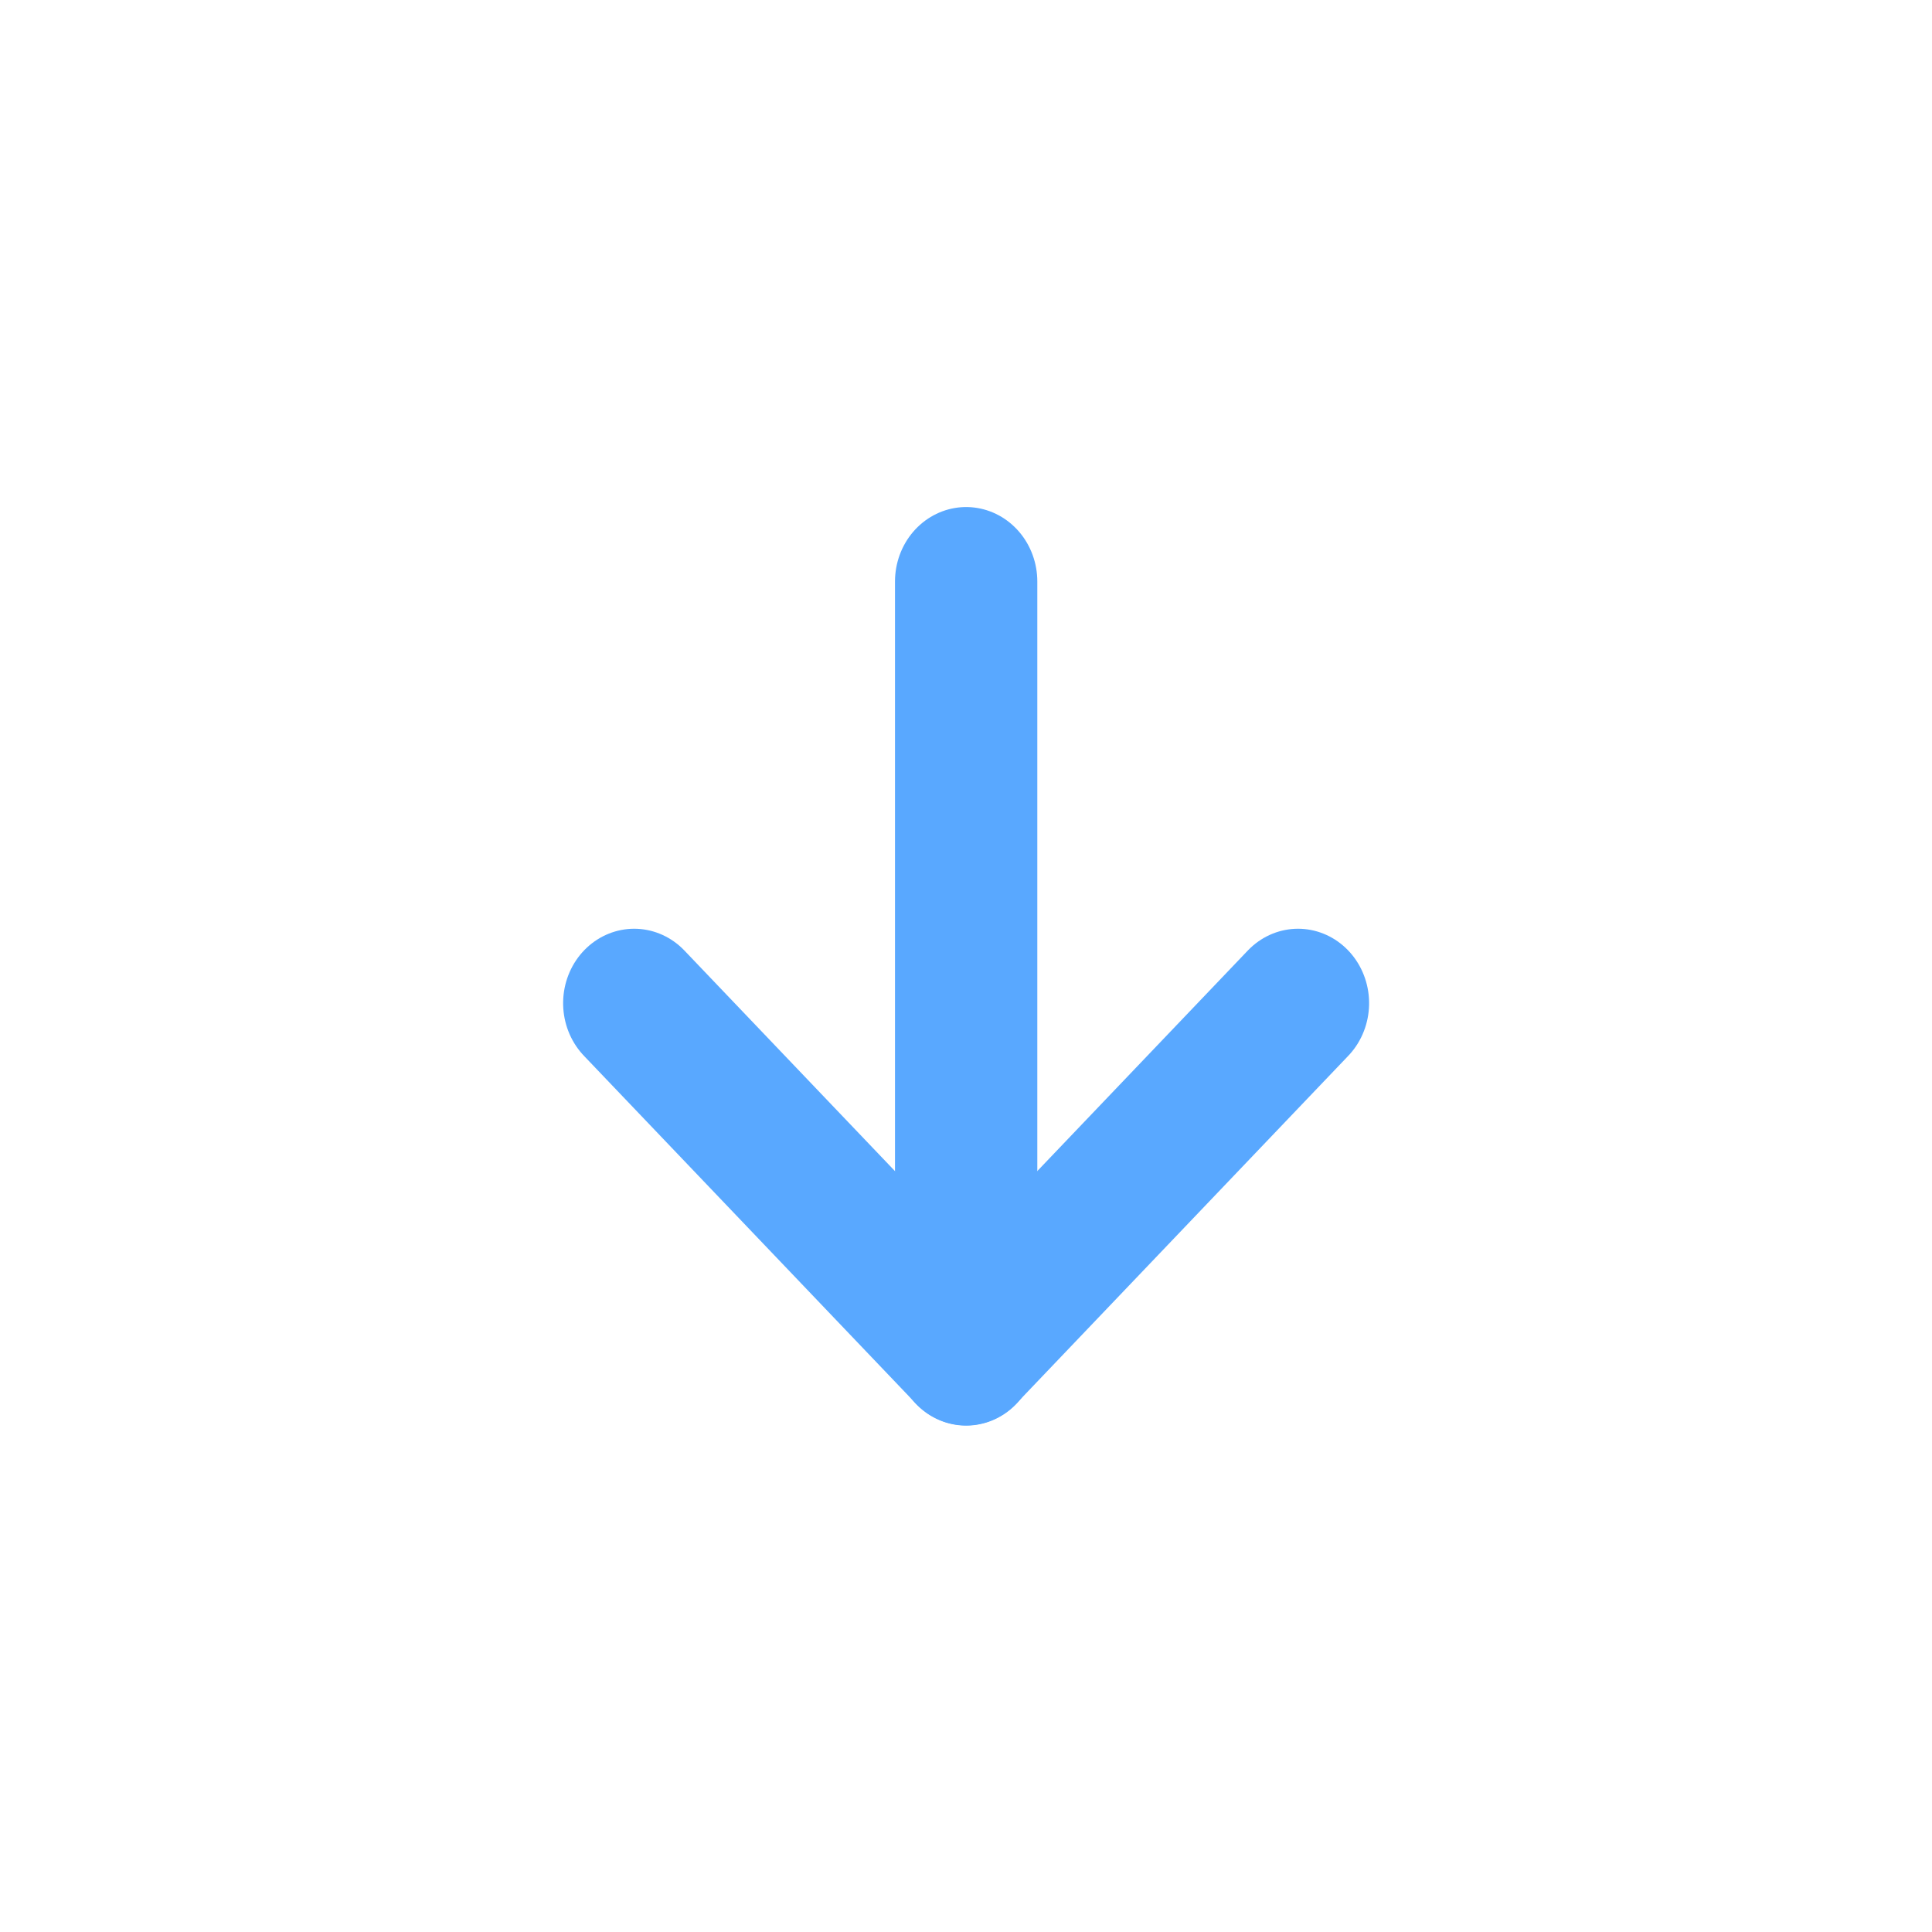 <svg preserveAspectRatio="xMinYMid" viewBox="0 0 64 64" xmlns="http://www.w3.org/2000/svg" fill-rule="evenodd" clip-rule="evenodd" stroke-linecap="round" stroke-linejoin="round" stroke-miterlimit="1.5"><path d="M32 56V29.5" fill="none" stroke="#59a8ff" stroke-width="5.13" transform="matrix(-.919 0 0 -.962 61.413 73.136)"/><path d="M11.072 22.631L-.047 11.513 11.072.395" fill="none" stroke="#59a8ff" stroke-width="4.76" stroke-miterlimit="1.414" transform="matrix(0 -1.036 -.989 0 43.39 44.702)"/></svg>